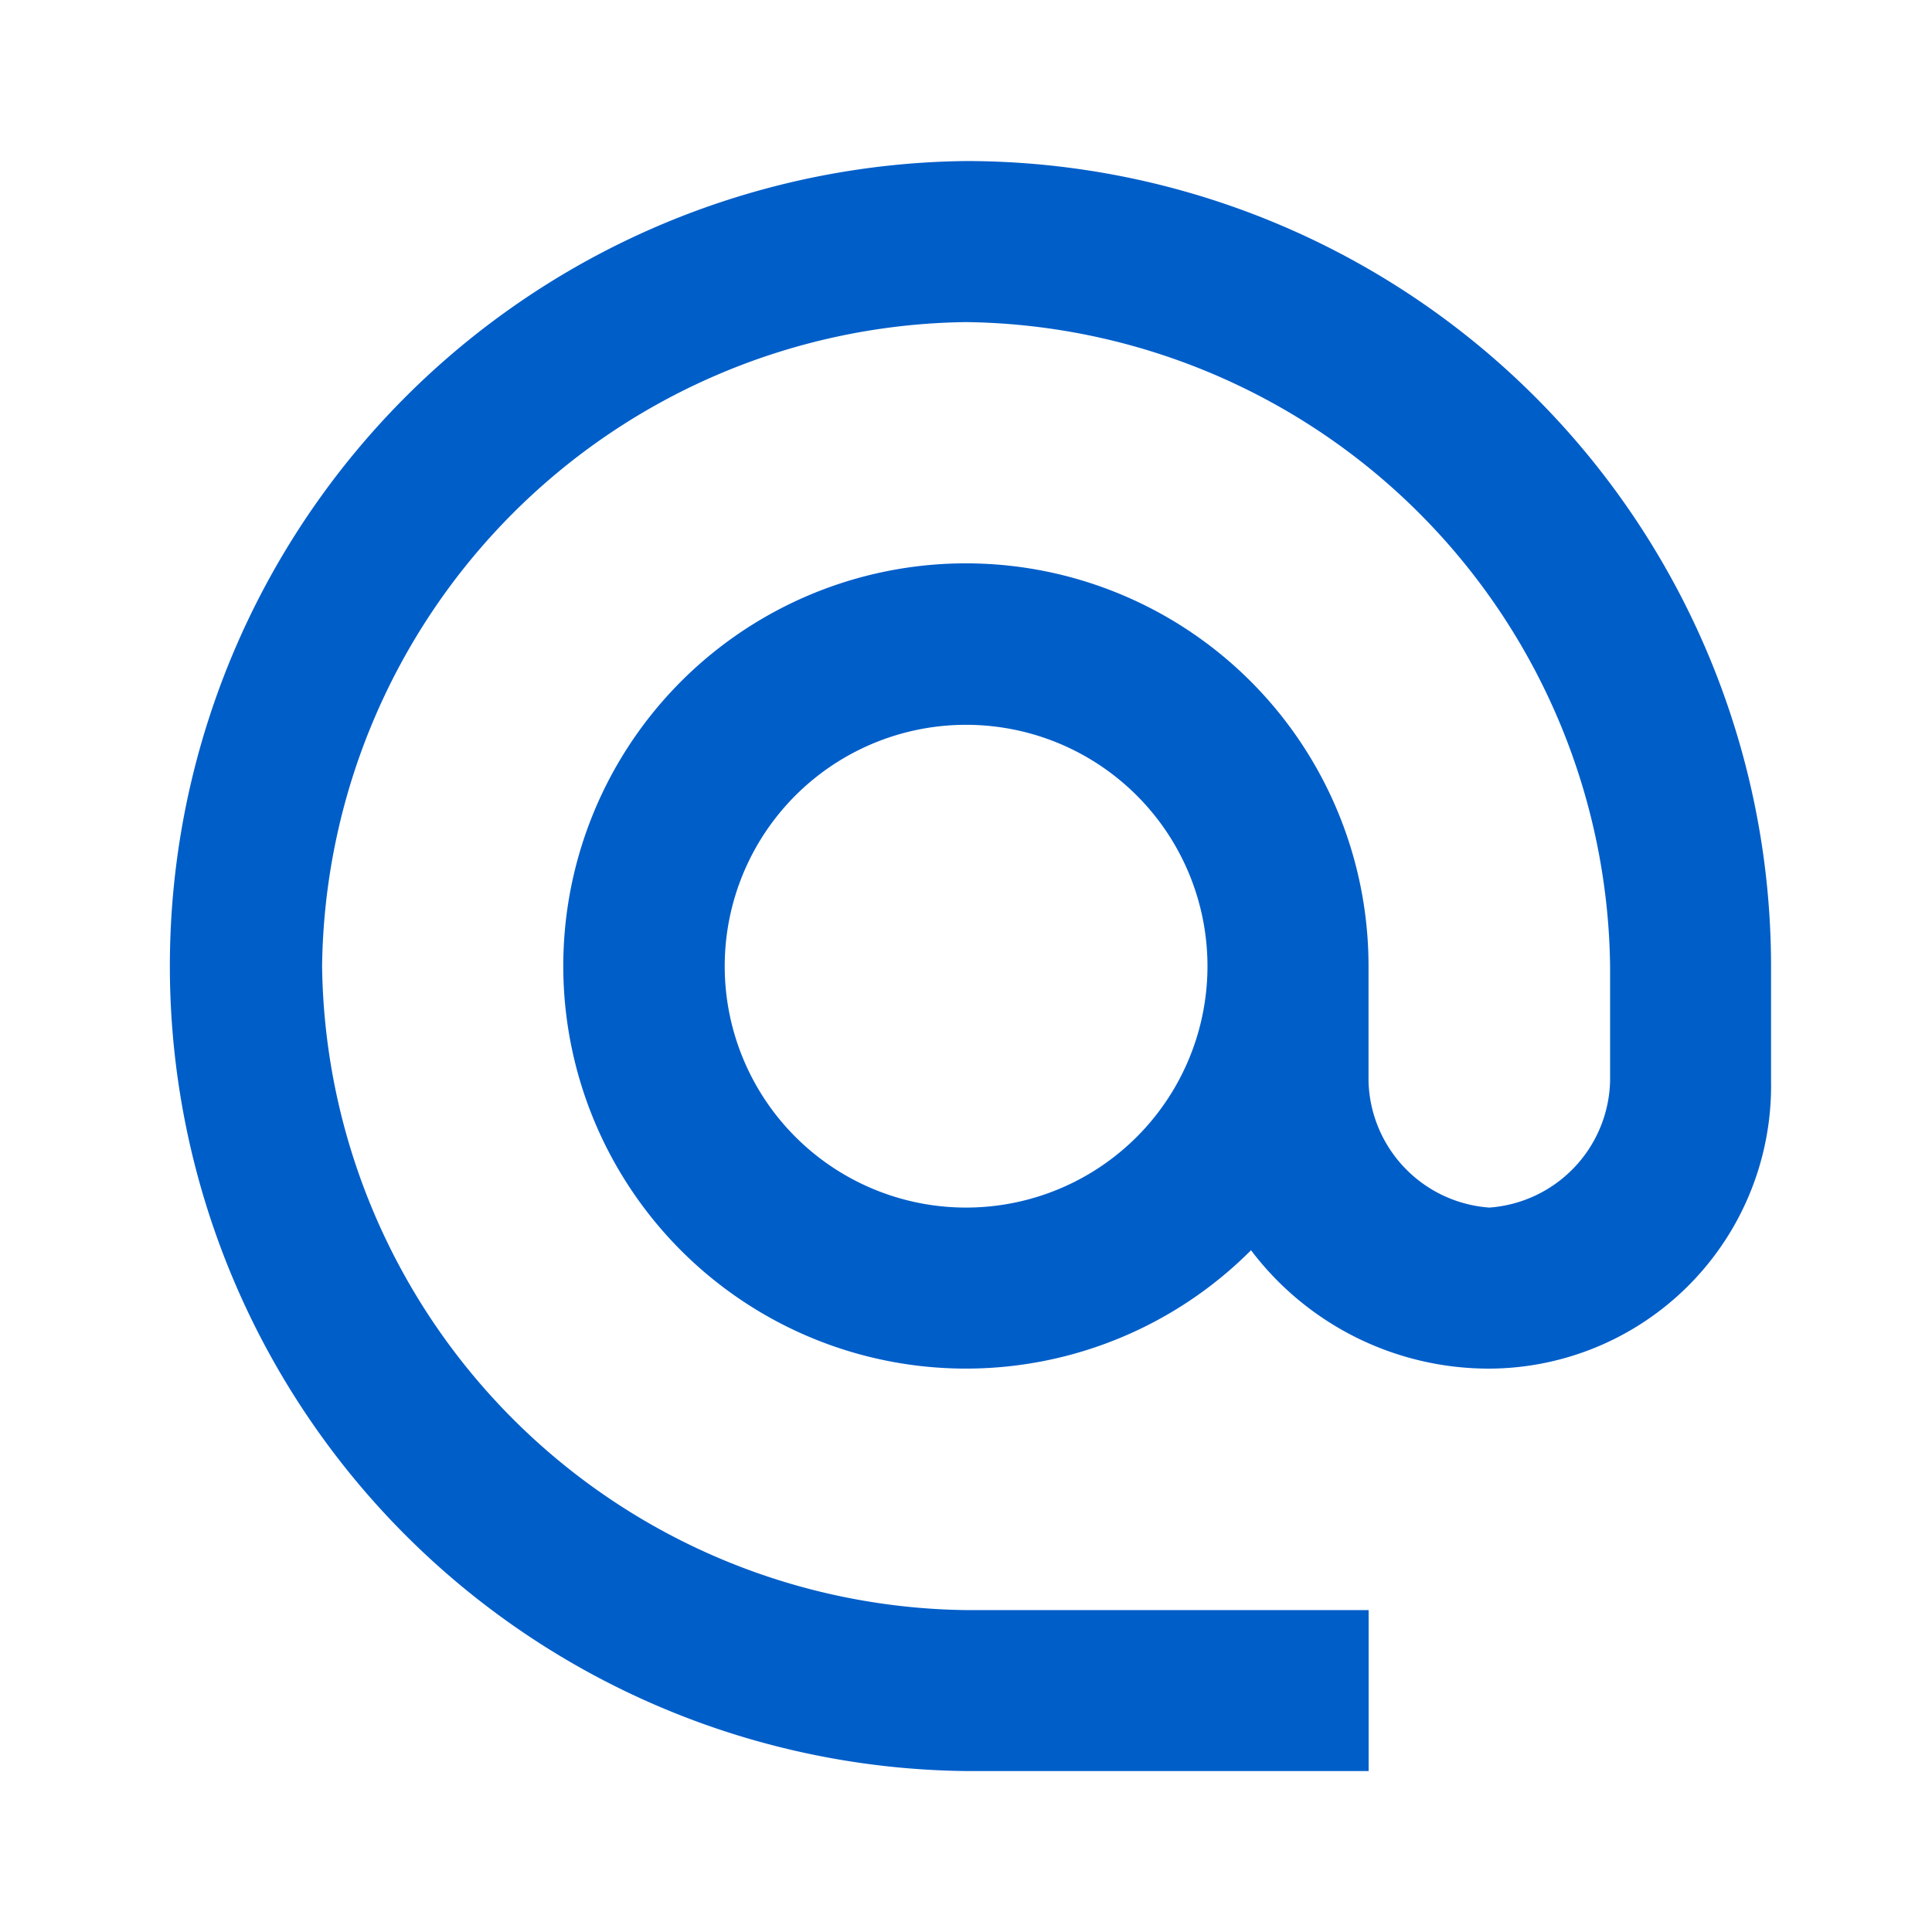 <svg id="baseline-alternate_email-24px" xmlns="http://www.w3.org/2000/svg" width="20.01" height="20.01" viewBox="0 0 20.01 20.01">
  <path id="Tracé_777" data-name="Tracé 777" d="M10.338,2a8.338,8.338,0,0,0,0,16.675h4.169V17.008H10.338a6.755,6.755,0,0,1-6.67-6.67,6.755,6.755,0,0,1,6.67-6.67,6.755,6.755,0,0,1,6.67,6.67V11.53a1.348,1.348,0,0,1-1.251,1.309,1.348,1.348,0,0,1-1.251-1.309V10.338a4.17,4.17,0,1,0-1.217,2.943,3.088,3.088,0,0,0,2.468,1.226,2.929,2.929,0,0,0,2.918-2.976V10.338A8.341,8.341,0,0,0,10.338,2Zm0,10.839a2.5,2.5,0,1,1,2.5-2.5A2.5,2.5,0,0,1,10.338,12.839Z" transform="translate(-0.332 -0.332)" fill="#005ec9"/>
  <path id="Tracé_778" data-name="Tracé 778" d="M0,0H20.01V20.01H0Z" fill="none"/>
</svg>
